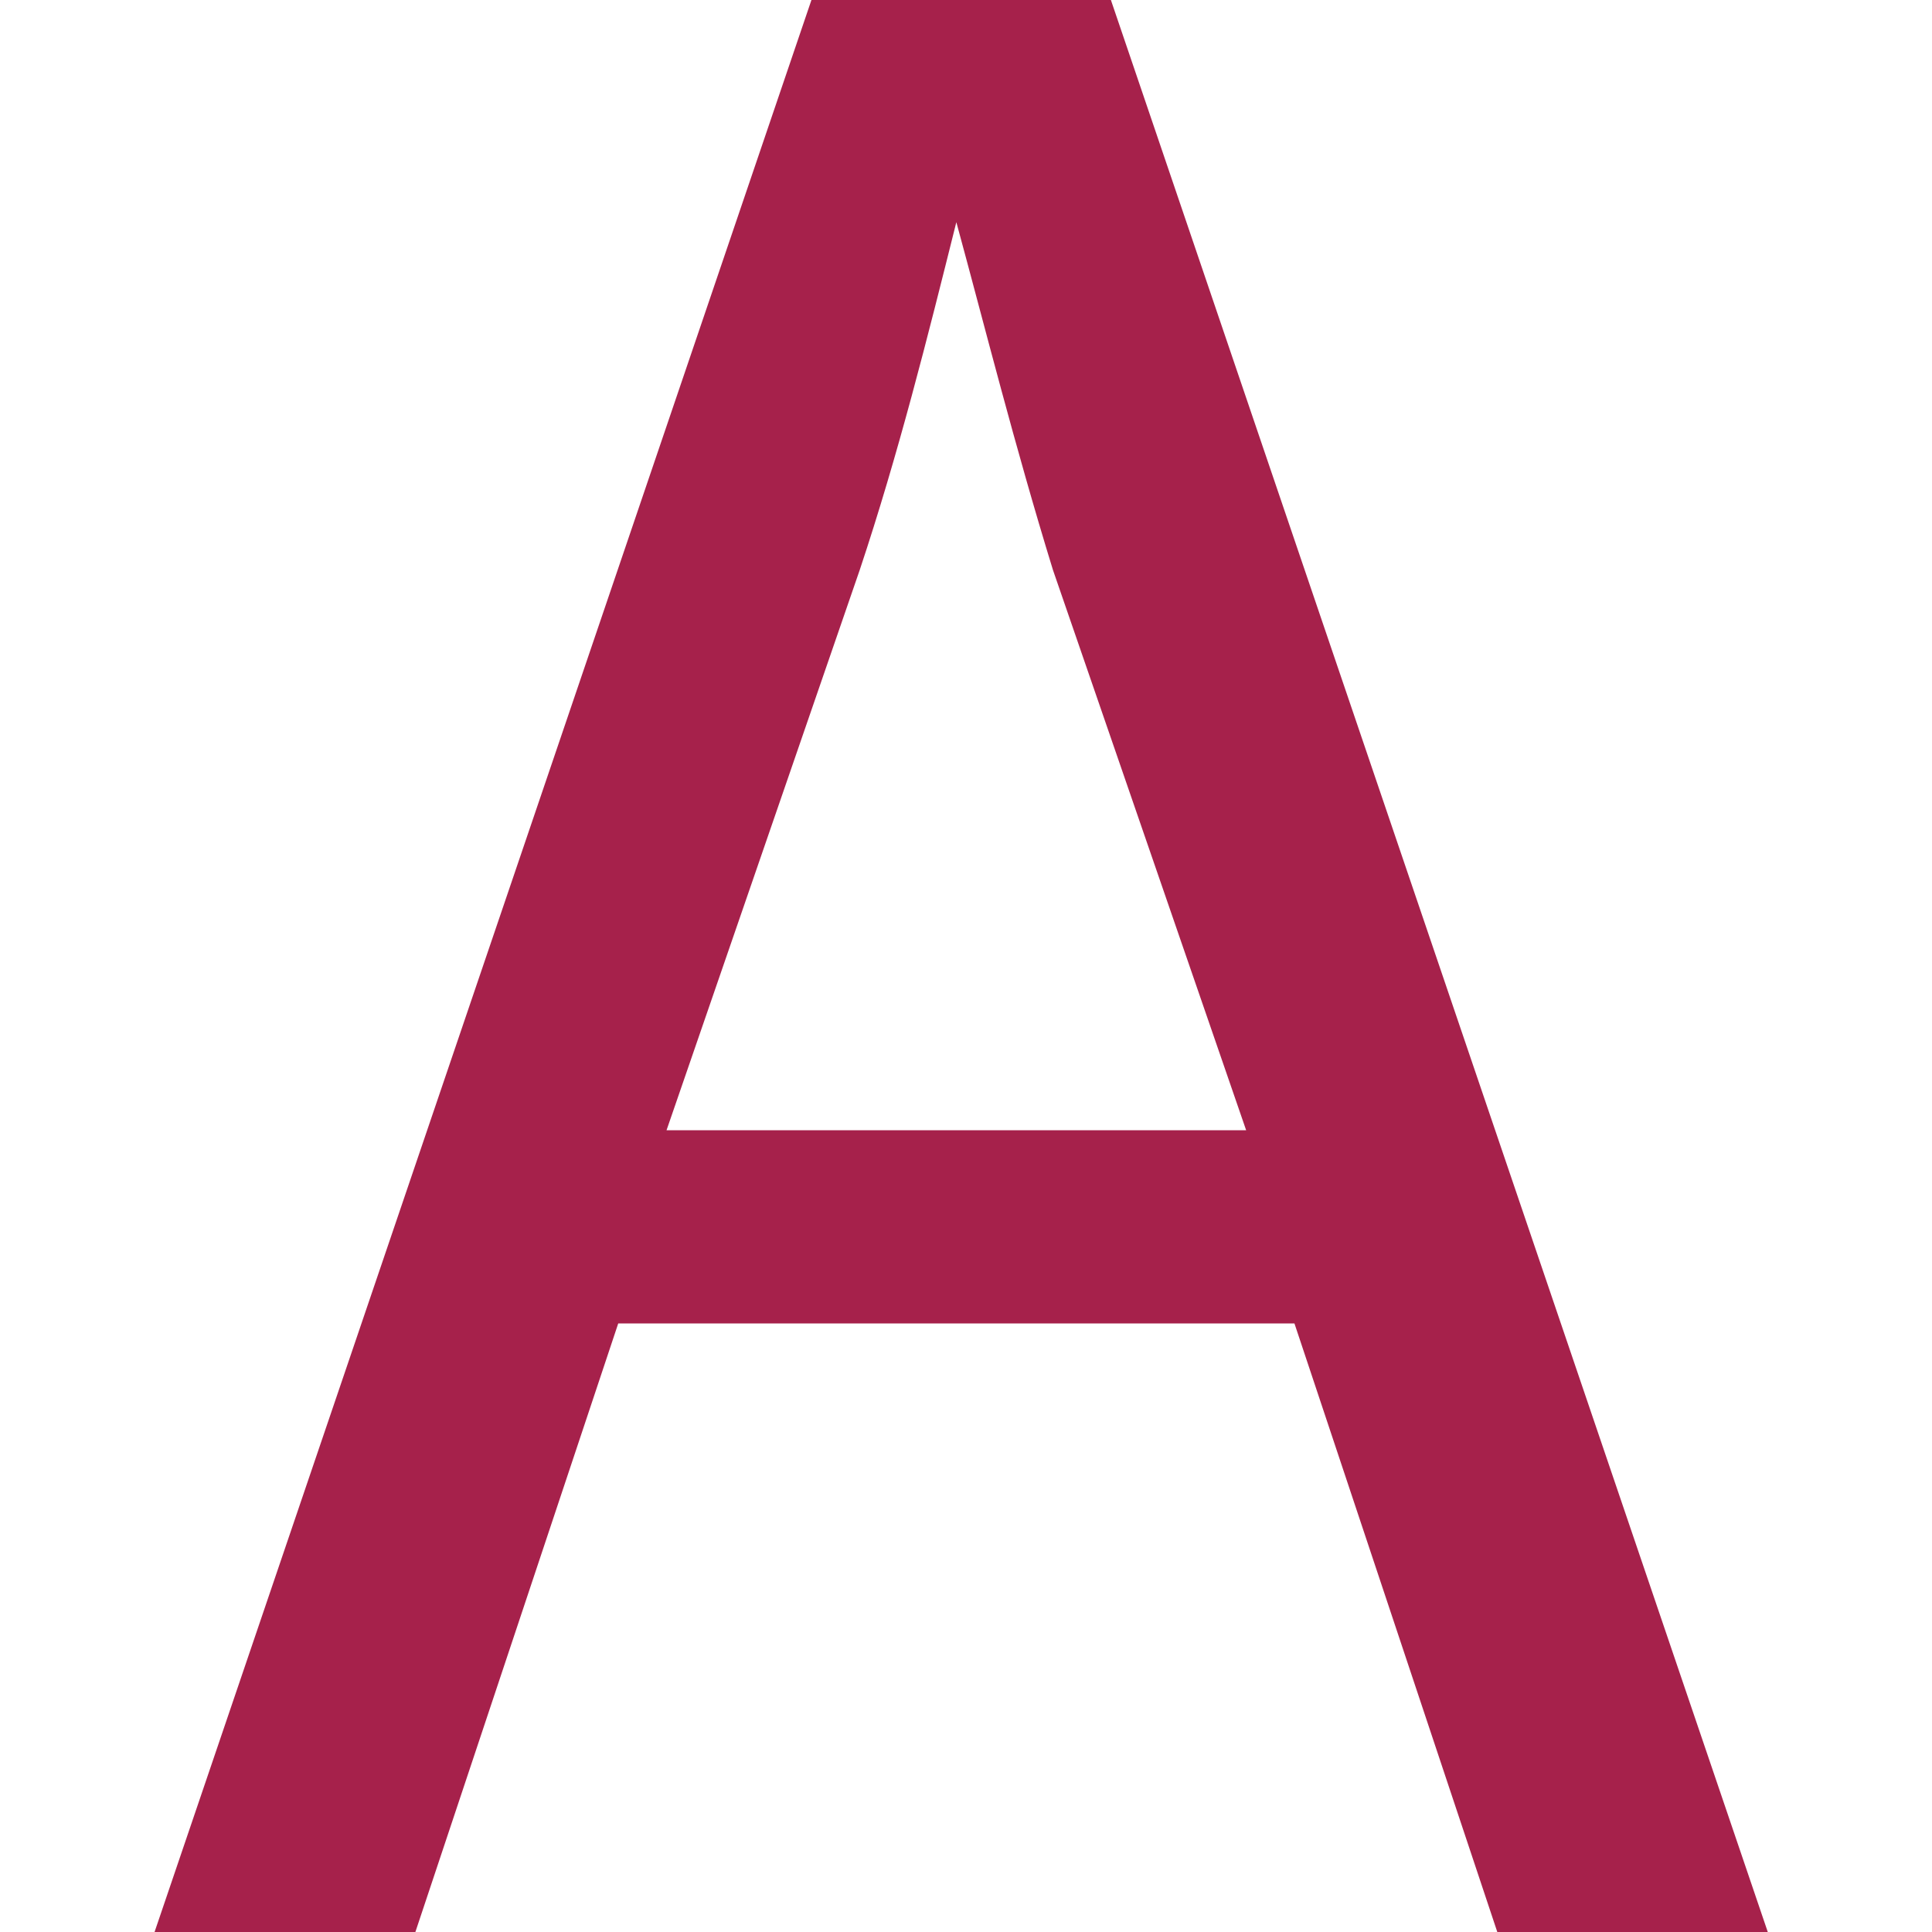 <?xml version="1.0" encoding="utf-8"?>
<!-- Generator: Adobe Illustrator 25.2.3, SVG Export Plug-In . SVG Version: 6.00 Build 0)  -->
<svg version="1.1" id="Ebene_1" xmlns="http://www.w3.org/2000/svg" xmlns:xlink="http://www.w3.org/1999/xlink" x="0px" y="0px"
	 viewBox="0 0 20 20" style="enable-background:new 0 0 20 20;" xml:space="preserve">
<style type="text/css">
	.st0{enable-background:new    ;}
	.st1{fill:#A6214B;}
</style>
<g class="st0">
	<path class="st1" d="M6.4,13.7L4.3,20H1.6L8.4,0h3.1l6.8,20h-2.8l-2.1-6.3H6.4z M12.9,11.7l-2-5.8c-0.4-1.3-0.7-2.5-1-3.6H9.9
		c-0.3,1.2-0.6,2.4-1,3.6l-2,5.8H12.9z"/>
</g>
</svg>
